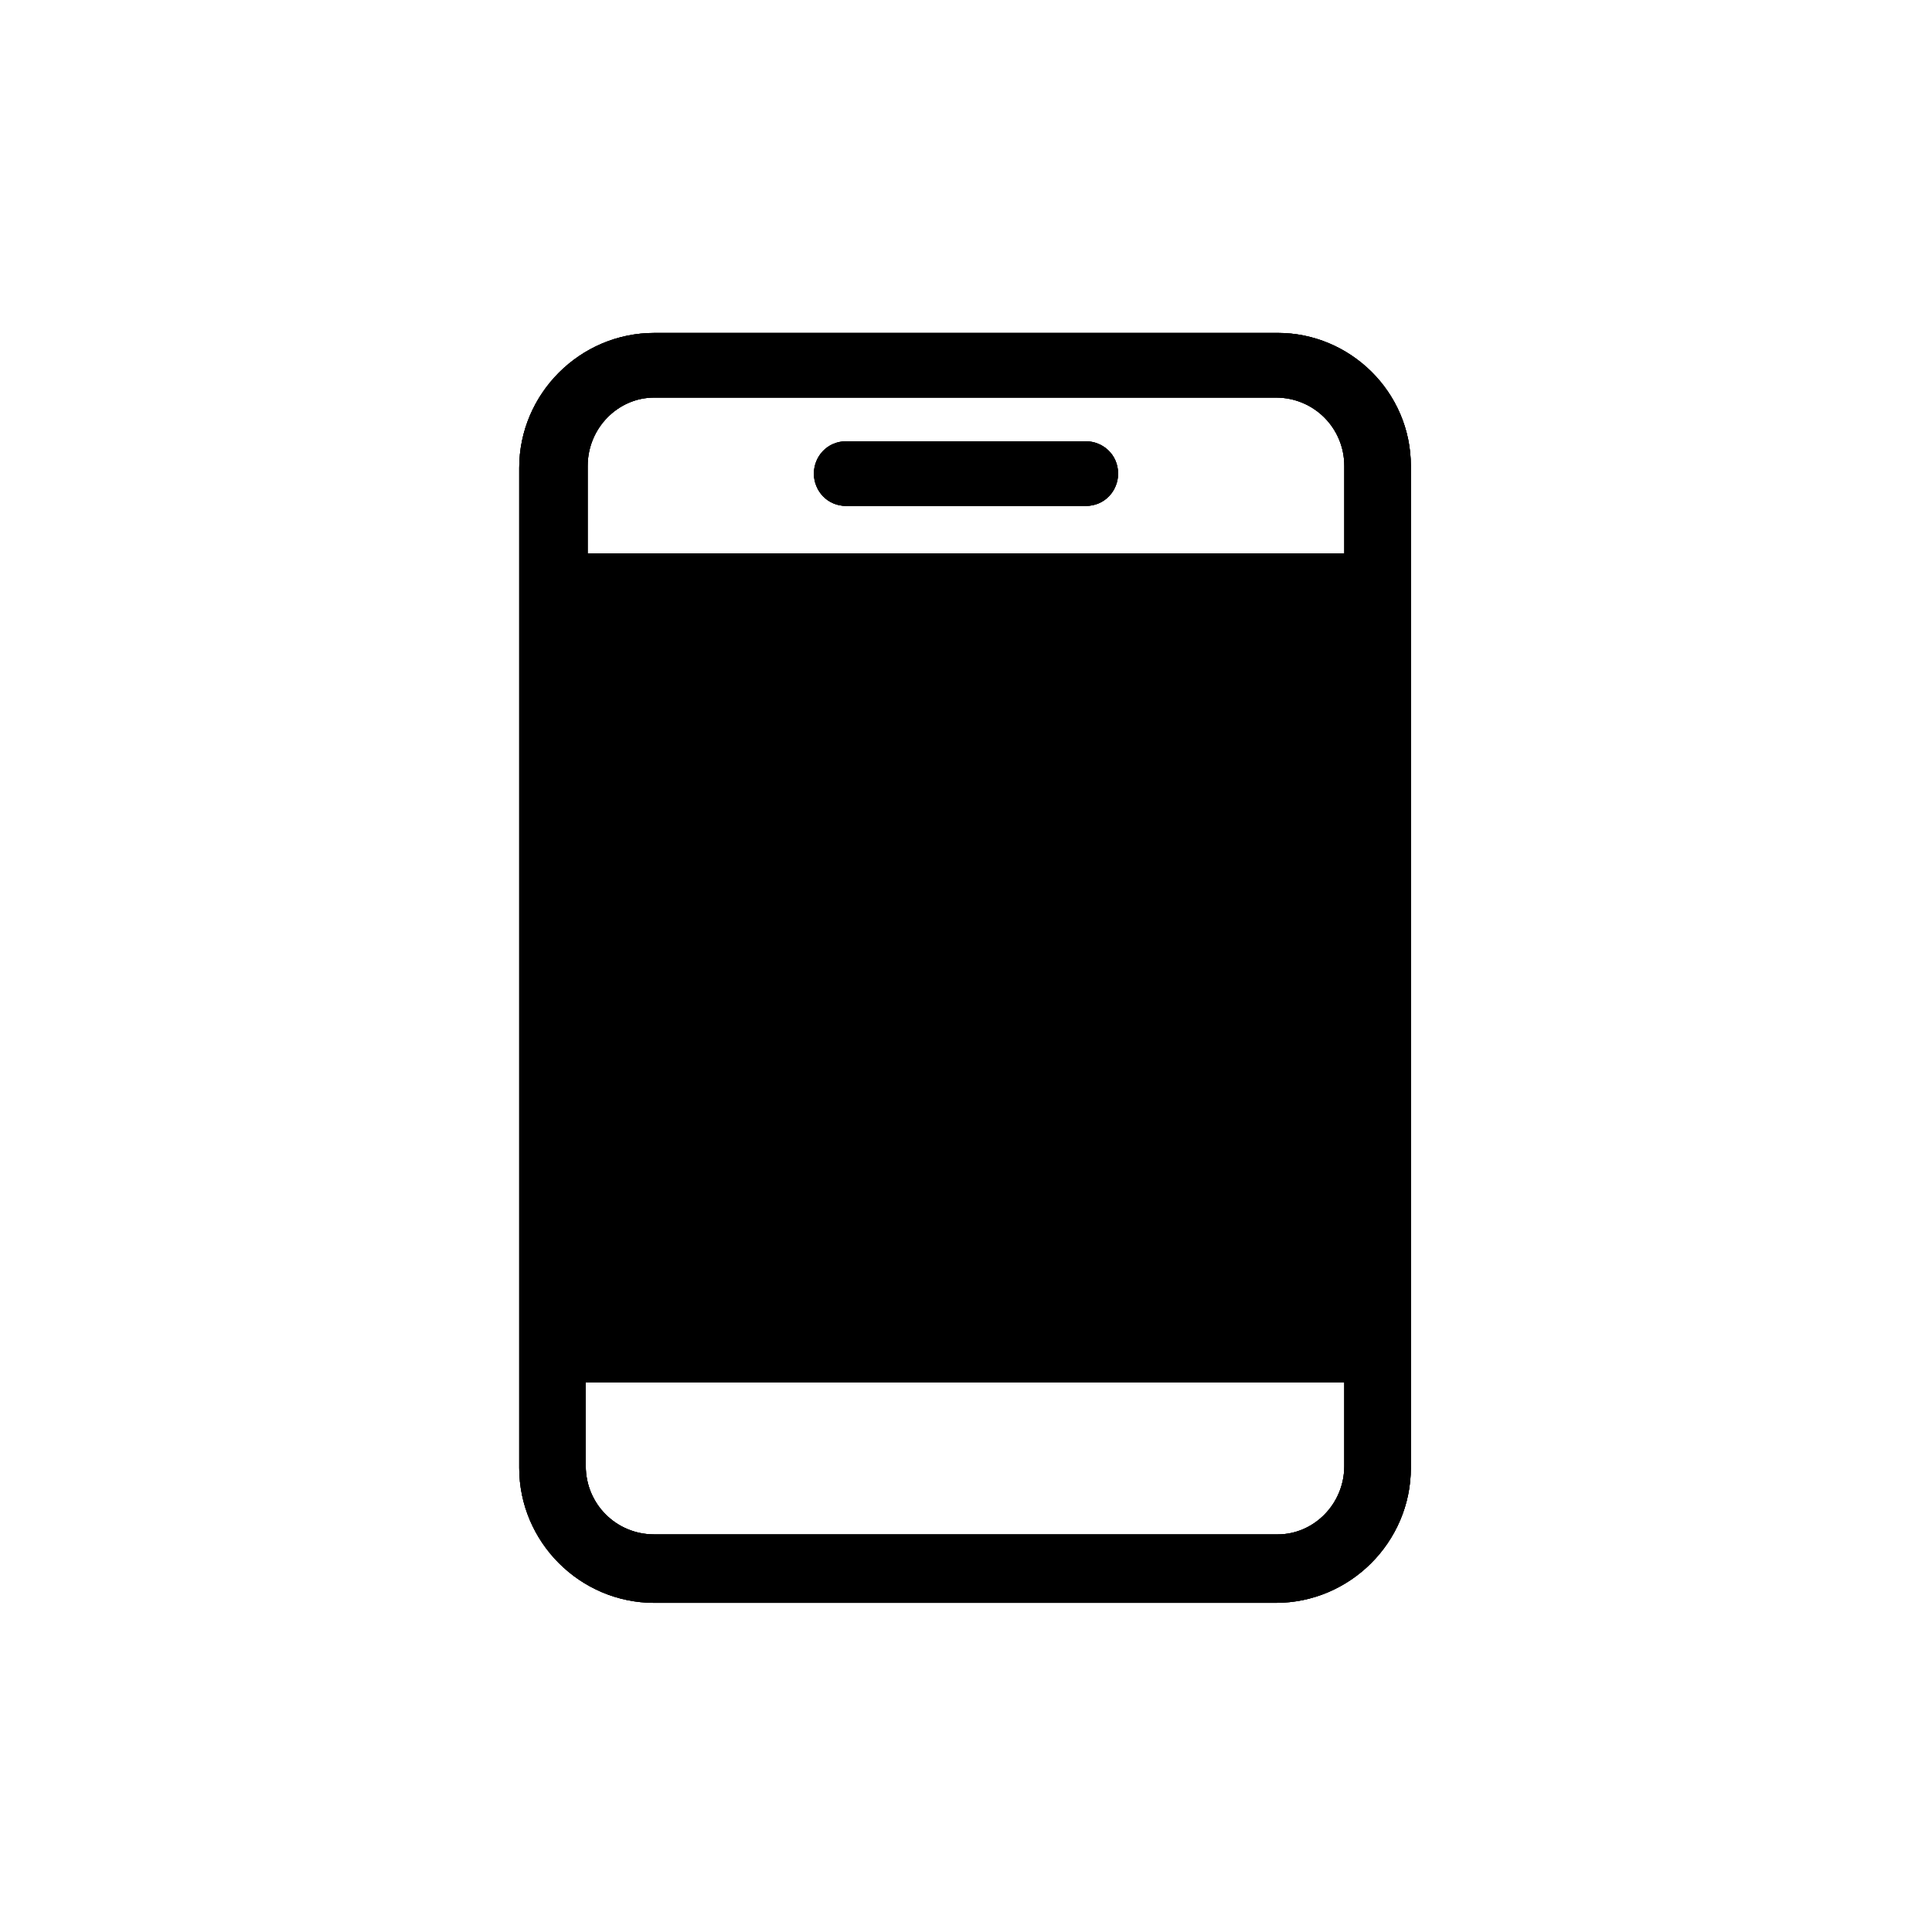 <?xml version="1.0" encoding="UTF-8"?>
<!-- Uploaded to: SVG Repo, www.svgrepo.com, Generator: SVG Repo Mixer Tools -->
<svg width="800px" height="800px" version="1.1" viewBox="144 144 512 512" xmlns="http://www.w3.org/2000/svg">
 <defs>
  <clipPath id="d">
   <path d="m281 232h237v337h-237z"/>
  </clipPath>
  <clipPath id="c">
   <path d="m482.62 232.23h-165.25c-19.648 0-35.77 16.121-35.77 35.77v265c0 19.648 16.121 35.77 35.77 35.77h164.75c19.648 0 35.77-16.121 35.77-35.77v-265.51c0-19.648-16.121-35.266-35.266-35.266zm-165.25 17.129h164.75c10.078 0 18.137 8.062 18.137 18.137v23.176h-200.52v-23.176c0-10.074 8.059-18.137 17.633-18.137zm-17.633 243.84h201.02v-184.9h-201.02zm182.88 57.434h-165.25c-10.078 0-18.137-8.062-18.137-18.137v-22.168h201.02v22.168c0 10.078-8.062 18.137-17.633 18.137z"/>
  </clipPath>
  <clipPath id="b">
   <path d="m359 260h82v19h-82z"/>
  </clipPath>
  <clipPath id="a">
   <path d="m368.26 278.08h63.48c5.039 0 8.566-4.031 8.566-8.566 0-5.039-4.031-8.566-8.566-8.566h-63.48c-5.039 0-8.566 4.031-8.566 8.566 0.004 4.535 3.527 8.566 8.566 8.566"/>
  </clipPath>
 </defs>
 <path d="m482.62 232.23h-165.25c-19.648 0-35.77 16.121-35.77 35.77v265c0 19.648 16.121 35.77 35.77 35.77h164.75c19.648 0 35.77-16.121 35.77-35.77v-265.51c0-19.648-16.121-35.266-35.266-35.266zm-165.25 17.129h164.75c10.078 0 18.137 8.062 18.137 18.137v23.176h-200.52v-23.176c0-10.074 8.059-18.137 17.633-18.137zm-17.633 243.84h201.02v-184.9h-201.02zm182.88 57.434h-165.25c-10.078 0-18.137-8.062-18.137-18.137v-22.168h201.02v22.168c0 10.078-8.062 18.137-17.633 18.137z" fill-rule="evenodd"/>
 <g clip-path="url(#d)">
  <g clip-path="url(#c)">
   <rect width="800" height="800"/>
   <path d="m238.28 188.4h323.45v423.2h-323.45z"/>
  </g>
 </g>
 <path d="m368.26 278.08h63.48c5.039 0 8.566-4.031 8.566-8.566 0-5.039-4.031-8.566-8.566-8.566h-63.48c-5.039 0-8.566 4.031-8.566 8.566 0.004 4.535 3.527 8.566 8.566 8.566" fill-rule="evenodd"/>
 <g clip-path="url(#b)">
  <g clip-path="url(#a)">
   <rect width="800" height="800"/>
   <path d="m315.86 217.12h168.27v104.79h-168.27z"/>
  </g>
 </g>
</svg>
